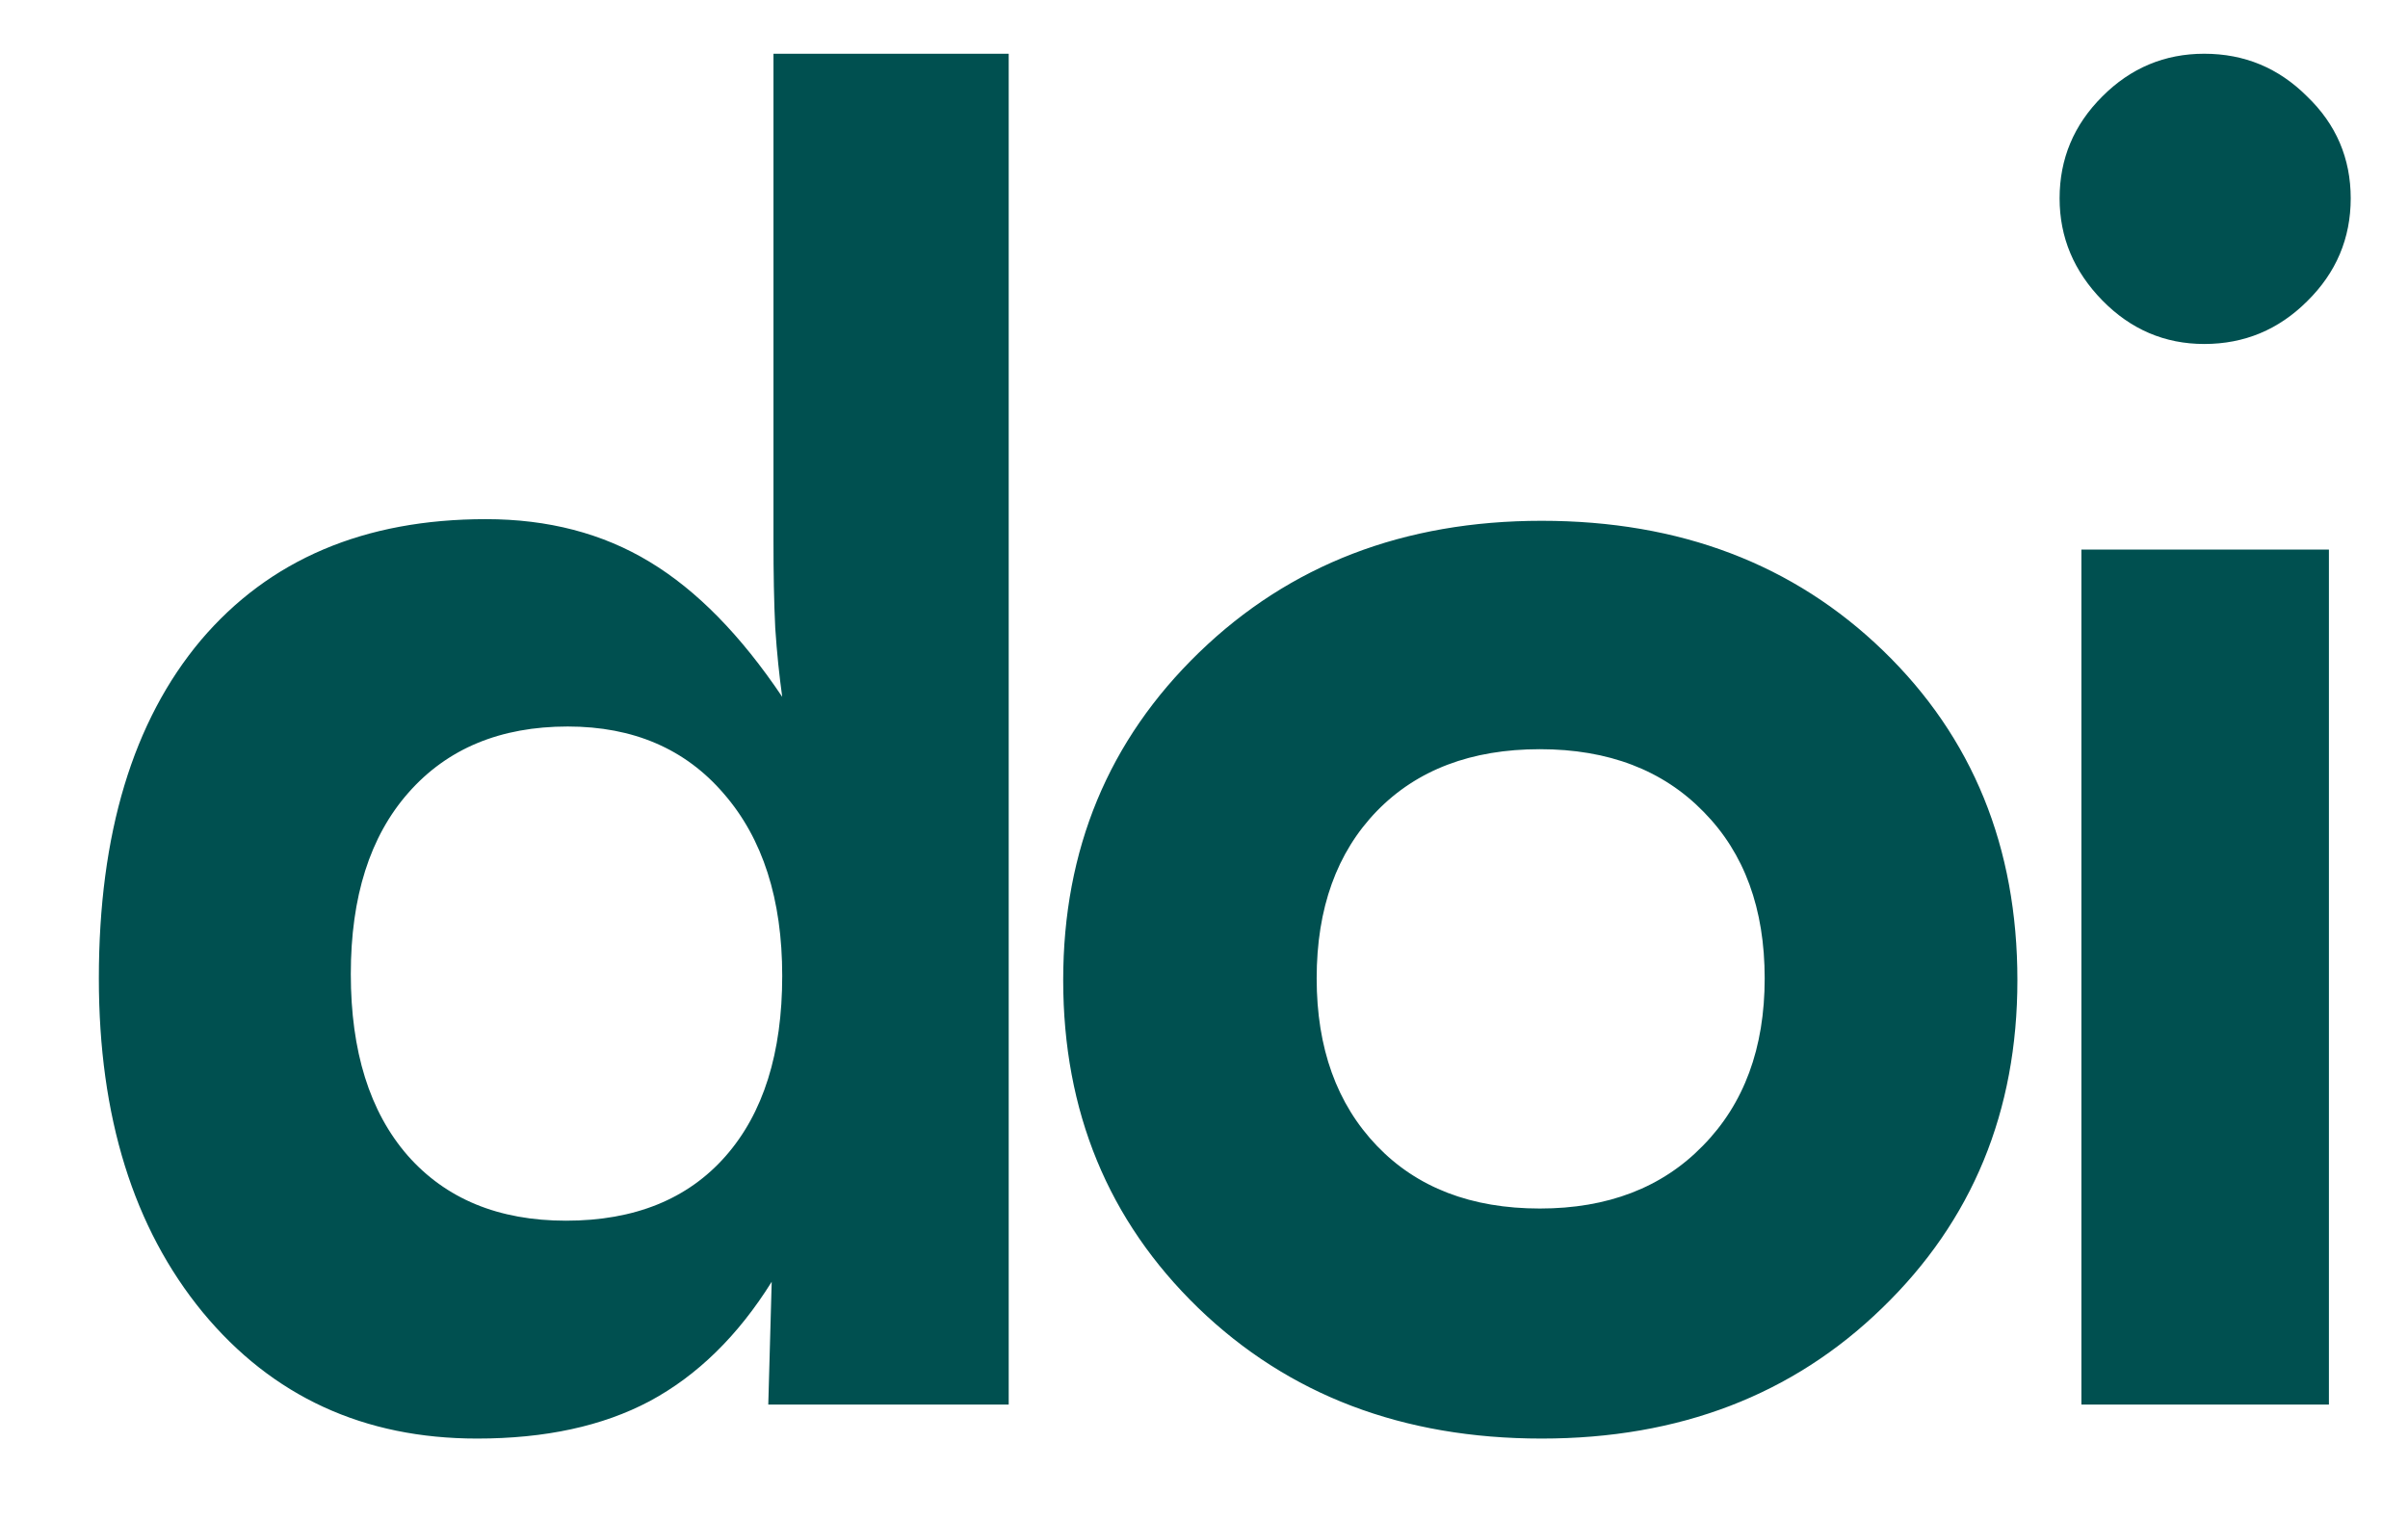 <svg width="19" height="12" viewBox="0 0 19 12" fill="none" xmlns="http://www.w3.org/2000/svg">
<path d="M6.172 7.699C6.172 7.094 6.018 6.615 5.711 6.262C5.408 5.909 4.998 5.732 4.48 5.732C3.948 5.732 3.529 5.906 3.222 6.255C2.919 6.599 2.768 7.075 2.768 7.685C2.768 8.295 2.917 8.772 3.215 9.115C3.517 9.459 3.934 9.631 4.466 9.631C5.007 9.631 5.427 9.461 5.725 9.122C6.023 8.783 6.172 8.309 6.172 7.699ZM7.959 11.082H6.062L6.089 10.113C5.823 10.539 5.502 10.853 5.126 11.055C4.755 11.252 4.301 11.35 3.765 11.35C2.871 11.35 2.149 11.018 1.599 10.353C1.053 9.688 0.78 8.811 0.78 7.719C0.78 6.578 1.049 5.689 1.585 5.051C2.126 4.414 2.875 4.096 3.834 4.096C4.324 4.096 4.755 4.208 5.126 4.433C5.498 4.657 5.846 5.013 6.172 5.498C6.149 5.333 6.13 5.152 6.117 4.955C6.107 4.753 6.103 4.524 6.103 4.268V0.424H7.959V11.082ZM13.924 7.719C13.924 7.169 13.764 6.732 13.443 6.406C13.122 6.076 12.691 5.911 12.15 5.911C11.609 5.911 11.18 6.074 10.864 6.399C10.548 6.725 10.389 7.165 10.389 7.719C10.389 8.27 10.548 8.71 10.864 9.04C11.18 9.37 11.609 9.535 12.15 9.535C12.686 9.535 13.115 9.37 13.436 9.04C13.761 8.71 13.924 8.27 13.924 7.719ZM15.918 7.733C15.918 8.769 15.563 9.631 14.852 10.319C14.146 11.006 13.25 11.35 12.164 11.35C11.068 11.35 10.165 11.006 9.454 10.319C8.744 9.631 8.389 8.769 8.389 7.733C8.389 6.702 8.746 5.84 9.461 5.148C10.176 4.456 11.077 4.109 12.164 4.109C13.255 4.109 14.153 4.451 14.859 5.134C15.565 5.817 15.918 6.683 15.918 7.733ZM16.251 1.565C16.251 1.253 16.363 0.985 16.588 0.761C16.812 0.536 17.081 0.424 17.392 0.424C17.709 0.424 17.979 0.536 18.204 0.761C18.433 0.981 18.548 1.249 18.548 1.565C18.548 1.881 18.433 2.152 18.204 2.377C17.979 2.601 17.709 2.714 17.392 2.714C17.081 2.714 16.812 2.599 16.588 2.37C16.363 2.14 16.251 1.872 16.251 1.565ZM16.423 11.082V4.336H18.376V11.082H16.423Z" fill="#005050"/>
</svg>
